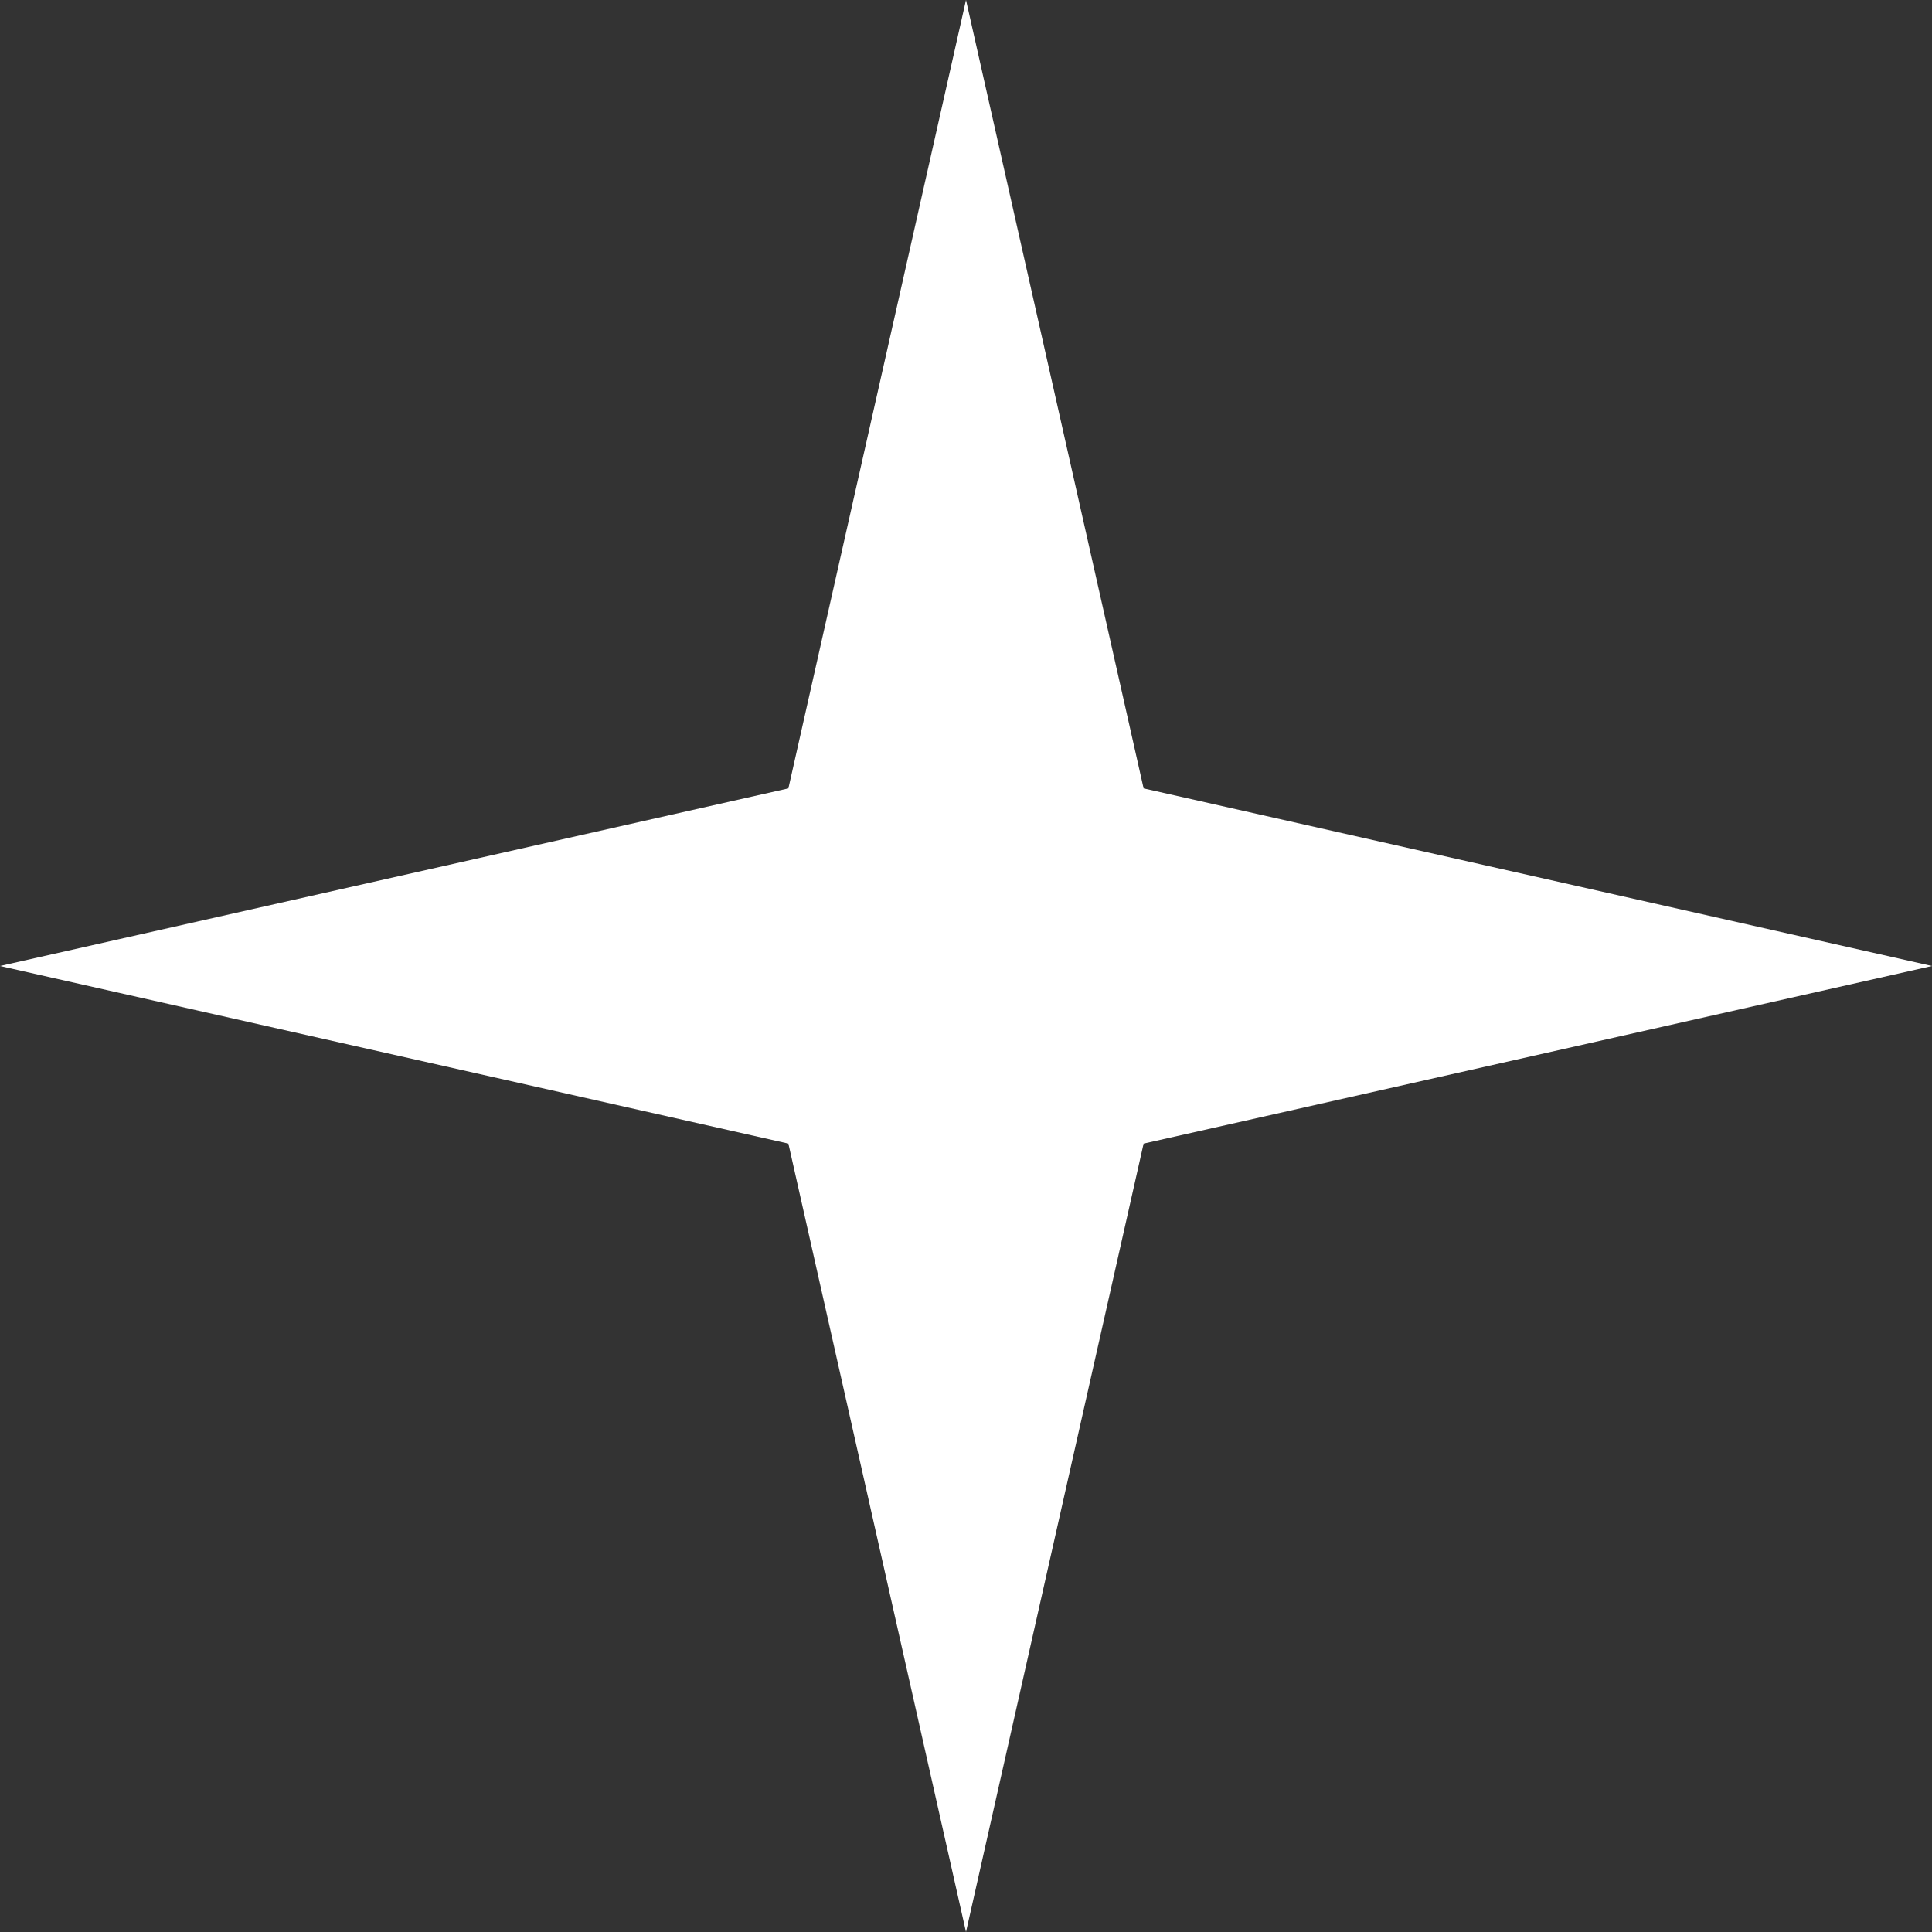 <?xml version="1.0" encoding="UTF-8"?> <svg xmlns="http://www.w3.org/2000/svg" width="29" height="29" viewBox="0 0 29 29" fill="none"><rect x="0" y="0" width="29" height="29" fill="#333333" stroke="none"/> <path d="M14.5 0L17.166 11.834L29 14.5L17.166 17.166L14.5 29L11.834 17.166L0 14.5L11.834 11.834L14.5 0Z" fill="white"></path> </svg> 